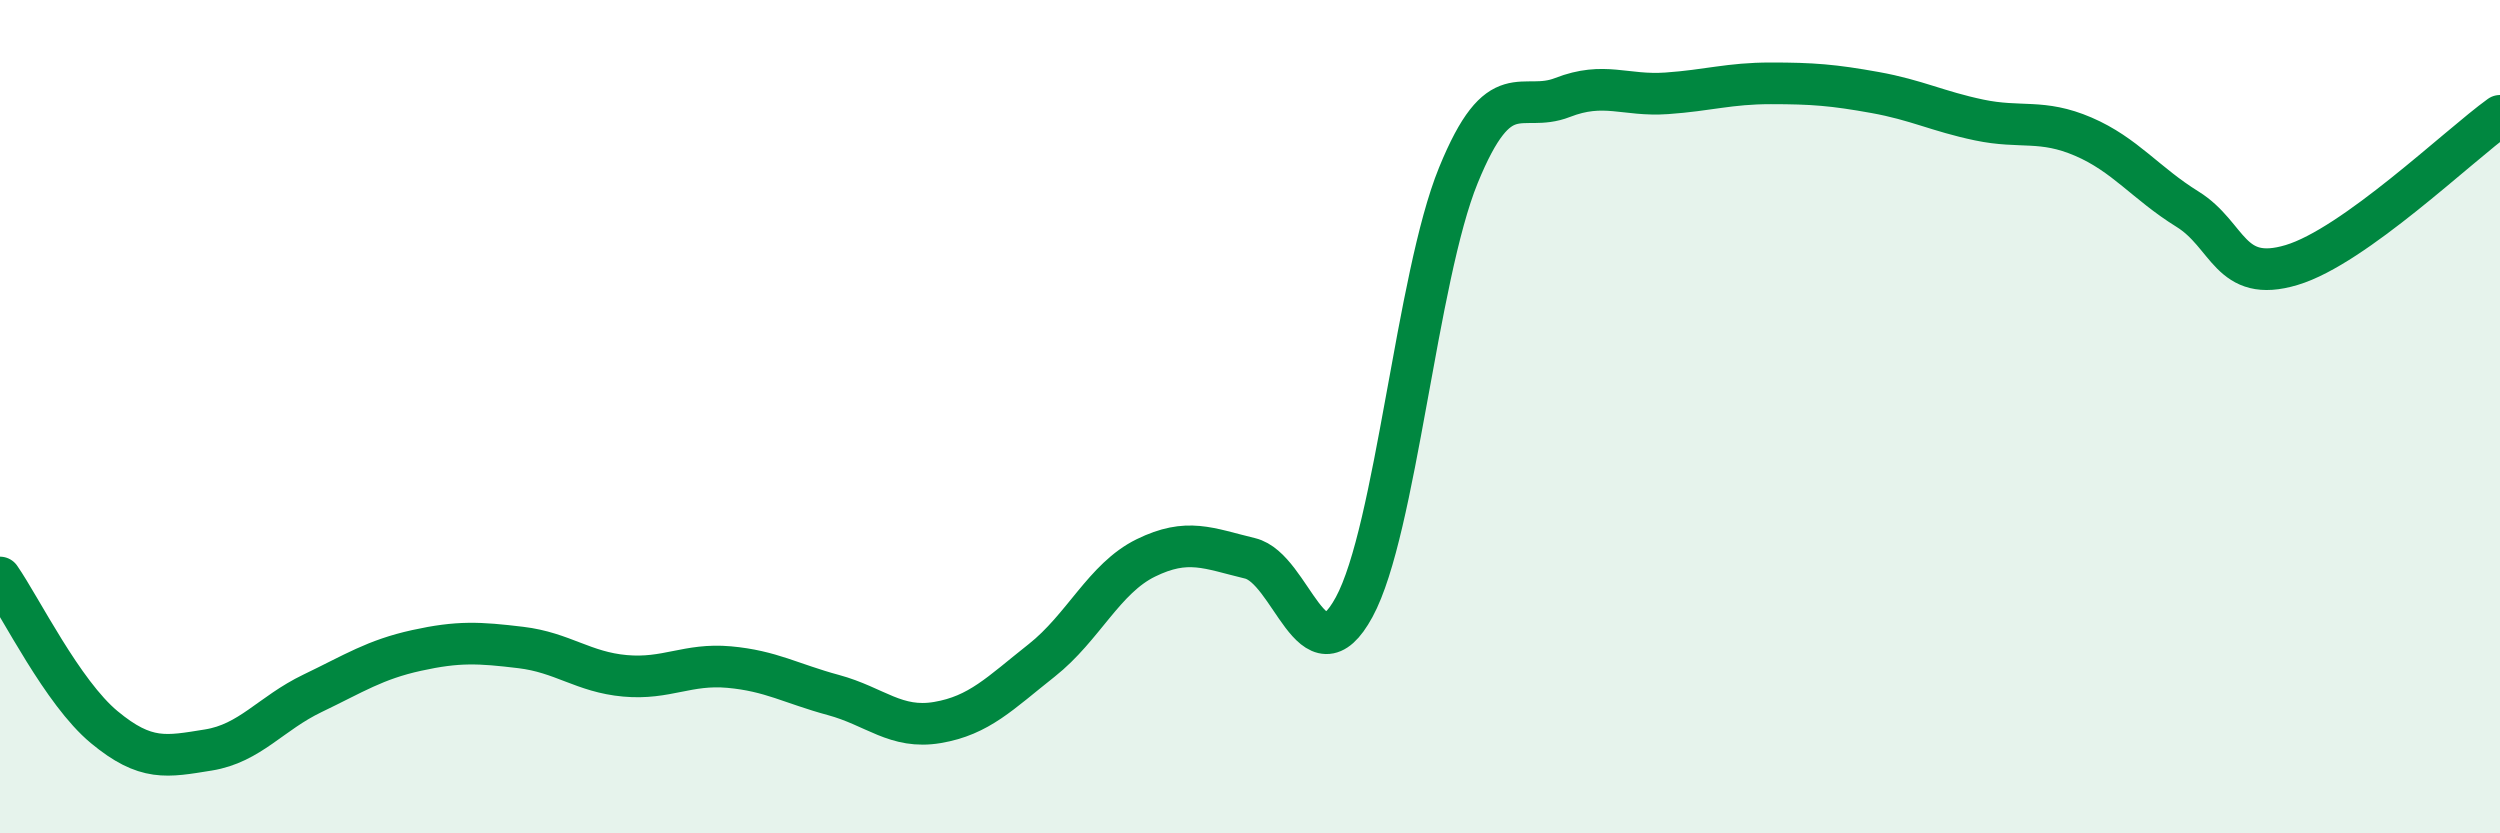 
    <svg width="60" height="20" viewBox="0 0 60 20" xmlns="http://www.w3.org/2000/svg">
      <path
        d="M 0,13.86 C 0.5,14.58 1.5,16.62 2.5,17.45 C 3.5,18.28 4,18.16 5,18 C 6,17.84 6.5,17.12 7.5,16.64 C 8.5,16.16 9,15.83 10,15.61 C 11,15.39 11.5,15.42 12.5,15.54 C 13.5,15.66 14,16.13 15,16.22 C 16,16.31 16.5,15.92 17.5,16.01 C 18.5,16.1 19,16.41 20,16.68 C 21,16.95 21.5,17.51 22.5,17.34 C 23.5,17.17 24,16.64 25,15.85 C 26,15.06 26.5,13.88 27.5,13.39 C 28.5,12.9 29,13.16 30,13.4 C 31,13.64 31.5,16.41 32.5,14.57 C 33.5,12.73 34,6.66 35,4.21 C 36,1.76 36.5,2.73 37.5,2.34 C 38.5,1.95 39,2.31 40,2.24 C 41,2.17 41.5,2 42.5,2 C 43.5,2 44,2.04 45,2.22 C 46,2.4 46.5,2.67 47.5,2.88 C 48.5,3.09 49,2.85 50,3.28 C 51,3.71 51.5,4.4 52.5,5.02 C 53.5,5.64 53.5,6.81 55,6.36 C 56.5,5.91 59,3.5 60,2.78L60 20L0 20Z"
        fill="#008740"
        opacity="0.1"
        stroke-linecap="round"
        stroke-linejoin="round"
      />
      <path
        d="M 0,13.86 C 0.5,14.58 1.5,16.62 2.5,17.45 C 3.5,18.28 4,18.16 5,18 C 6,17.84 6.5,17.12 7.5,16.64 C 8.5,16.16 9,15.83 10,15.61 C 11,15.39 11.5,15.42 12.5,15.54 C 13.5,15.66 14,16.13 15,16.22 C 16,16.31 16.5,15.92 17.5,16.01 C 18.5,16.1 19,16.41 20,16.68 C 21,16.95 21.5,17.51 22.5,17.34 C 23.5,17.17 24,16.64 25,15.85 C 26,15.06 26.5,13.88 27.5,13.39 C 28.5,12.9 29,13.16 30,13.4 C 31,13.64 31.5,16.41 32.5,14.57 C 33.5,12.73 34,6.66 35,4.21 C 36,1.76 36.5,2.73 37.5,2.34 C 38.5,1.95 39,2.31 40,2.24 C 41,2.17 41.5,2 42.5,2 C 43.5,2 44,2.04 45,2.22 C 46,2.4 46.5,2.67 47.5,2.88 C 48.5,3.09 49,2.85 50,3.28 C 51,3.71 51.5,4.4 52.5,5.02 C 53.5,5.64 53.5,6.81 55,6.36 C 56.5,5.91 59,3.5 60,2.78"
        stroke="#008740"
        stroke-width="1"
        fill="none"
        stroke-linecap="round"
        stroke-linejoin="round"
      />
    </svg>
  